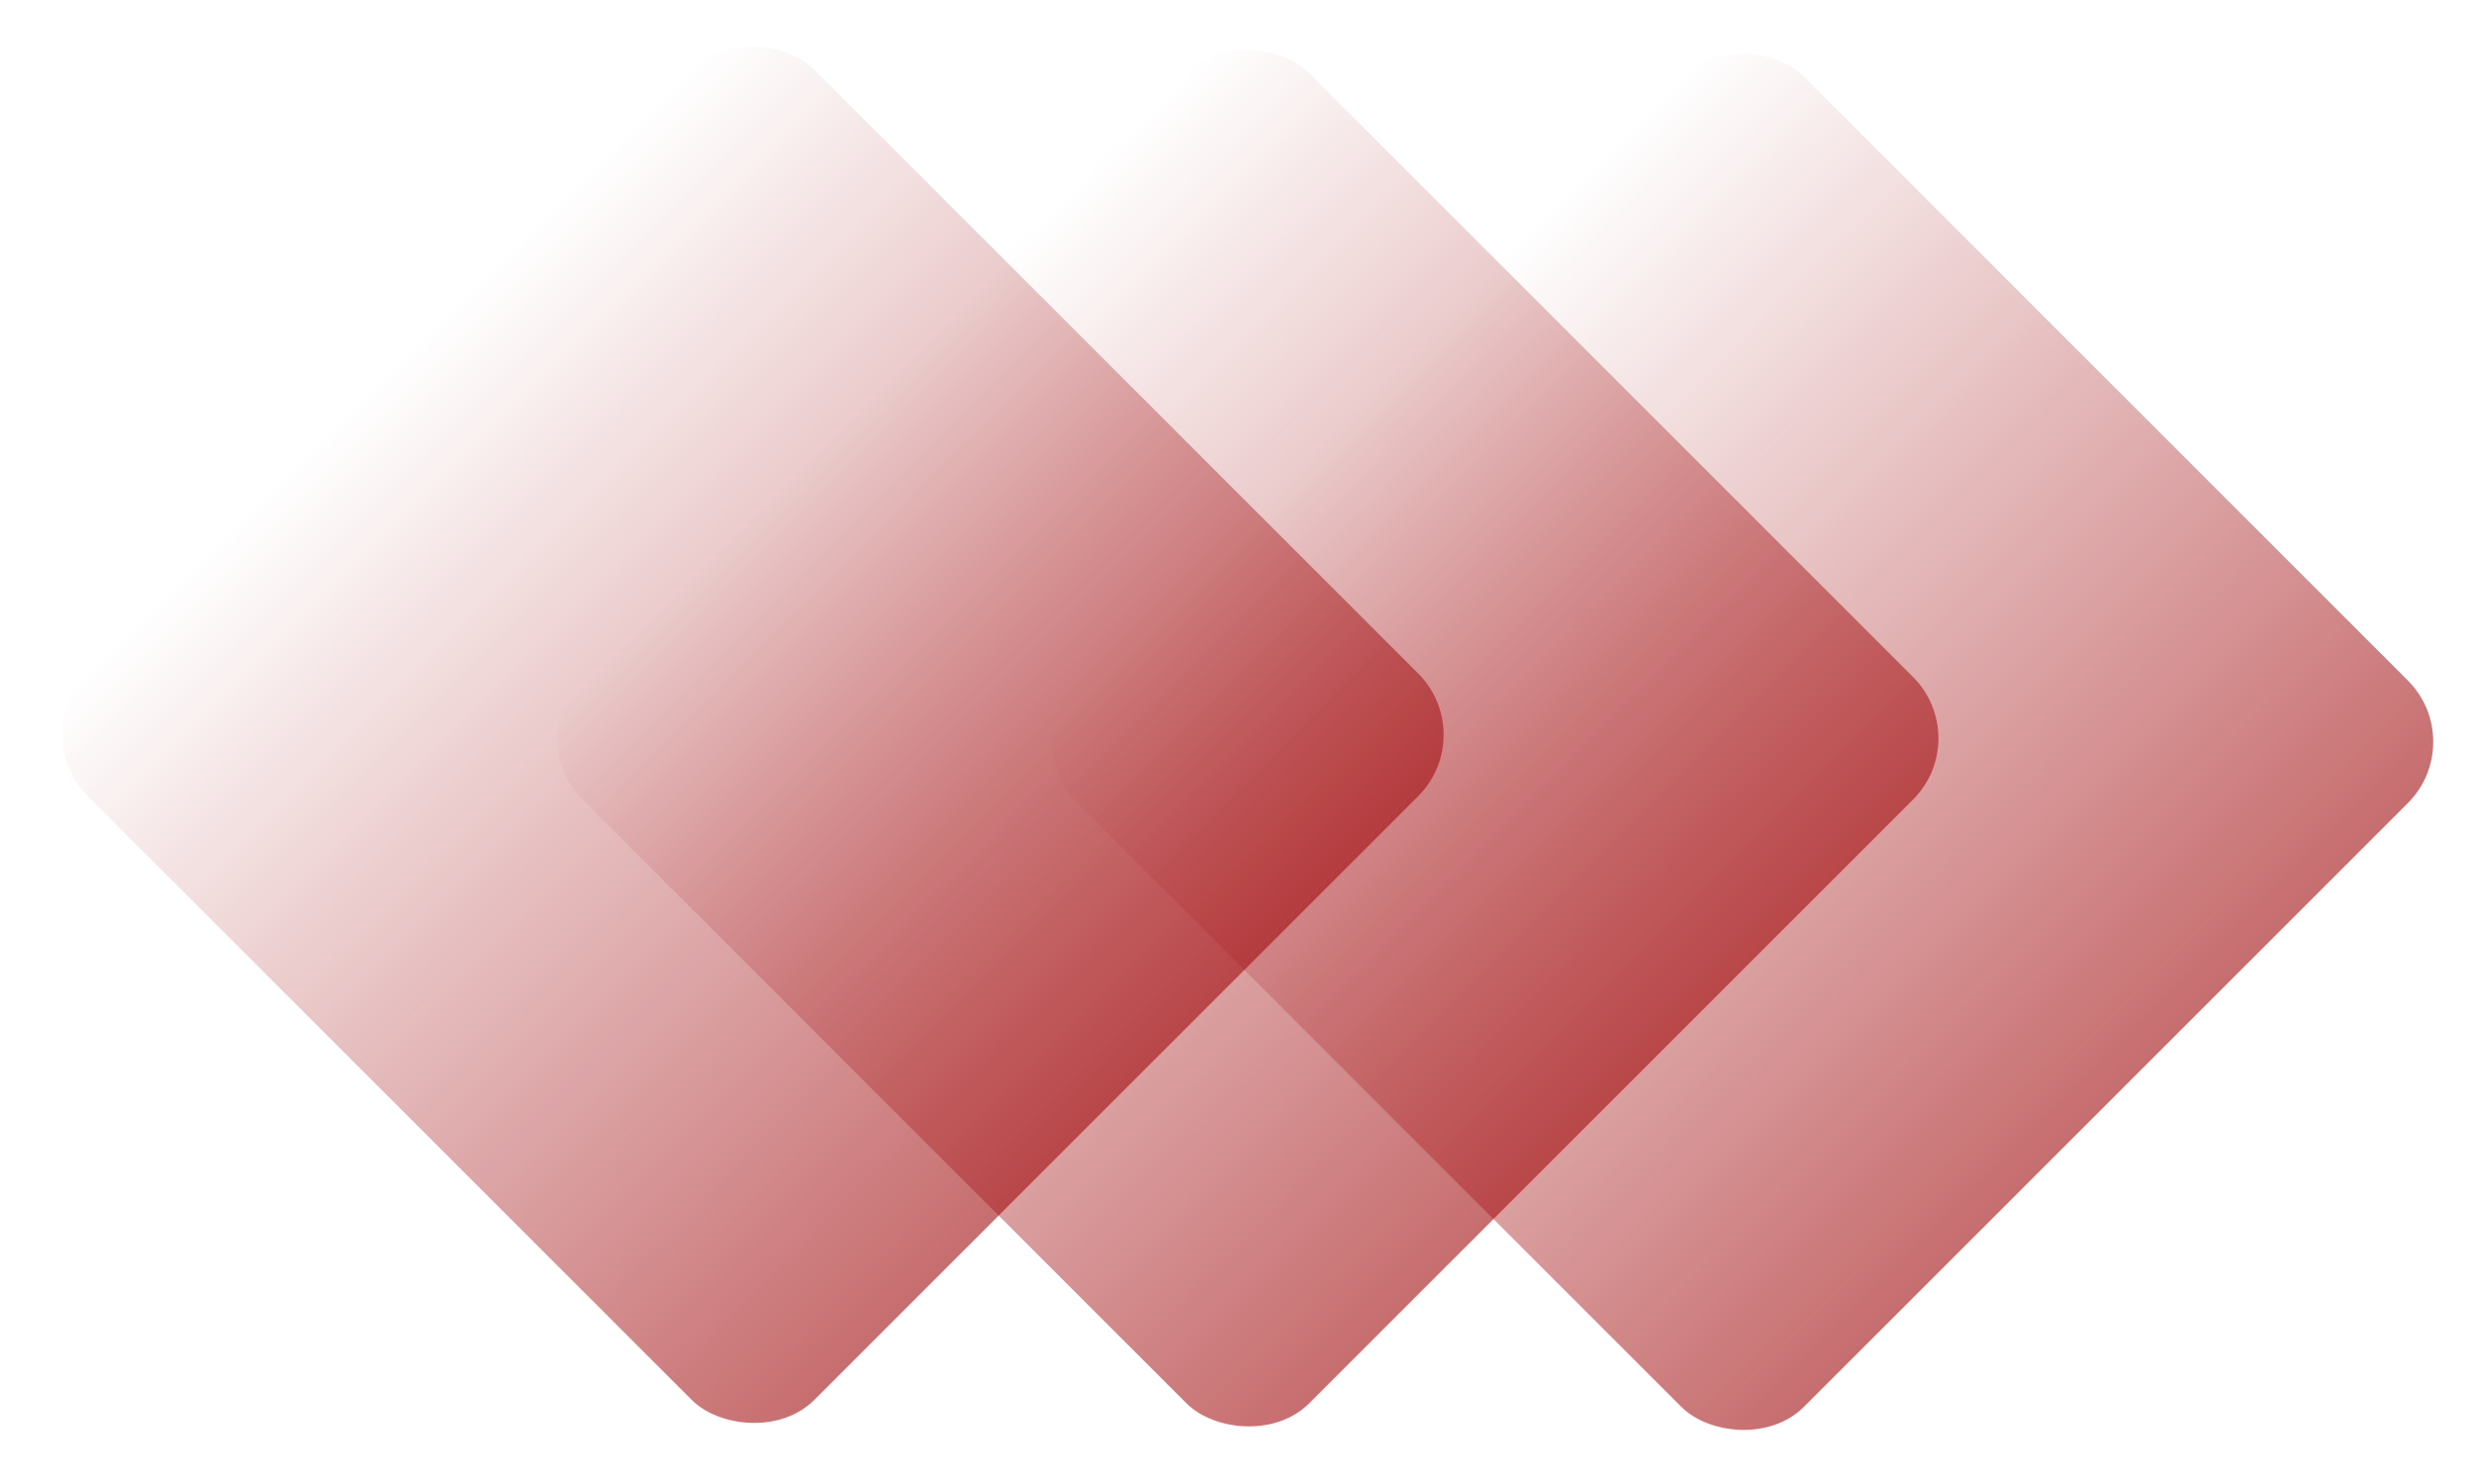 <svg xmlns="http://www.w3.org/2000/svg" width="65" height="39" viewBox="0 0 65 39" fill="none"><rect opacity="0.6" width="27" height="27" rx="2.28" transform="matrix(0.707 -0.707 0.707 0.707 26.695 19.494)" fill="url(#paint0_linear_18330_1649)"></rect><rect opacity="0.6" width="27" height="27" rx="2.28" transform="matrix(0.707 -0.707 0.707 0.707 13.695 19.402)" fill="url(#paint1_linear_18330_1649)"></rect><rect opacity="0.6" width="27" height="27" rx="2.28" transform="matrix(0.707 -0.707 0.707 0.707 0.695 19.311)" fill="url(#paint2_linear_18330_1649)"></rect><defs><linearGradient id="paint0_linear_18330_1649" x1="13.5" y1="0" x2="13.5" y2="27" gradientUnits="userSpaceOnUse"><stop stop-color="#A20C0F" stop-opacity="0"></stop><stop offset="1" stop-color="#A20C0F"></stop></linearGradient><linearGradient id="paint1_linear_18330_1649" x1="13.5" y1="0" x2="13.5" y2="27" gradientUnits="userSpaceOnUse"><stop stop-color="#A20C0F" stop-opacity="0"></stop><stop offset="1" stop-color="#A20C0F"></stop></linearGradient><linearGradient id="paint2_linear_18330_1649" x1="13.5" y1="0" x2="13.5" y2="27" gradientUnits="userSpaceOnUse"><stop stop-color="#A20C0F" stop-opacity="0"></stop><stop offset="1" stop-color="#A20C0F"></stop></linearGradient></defs></svg>